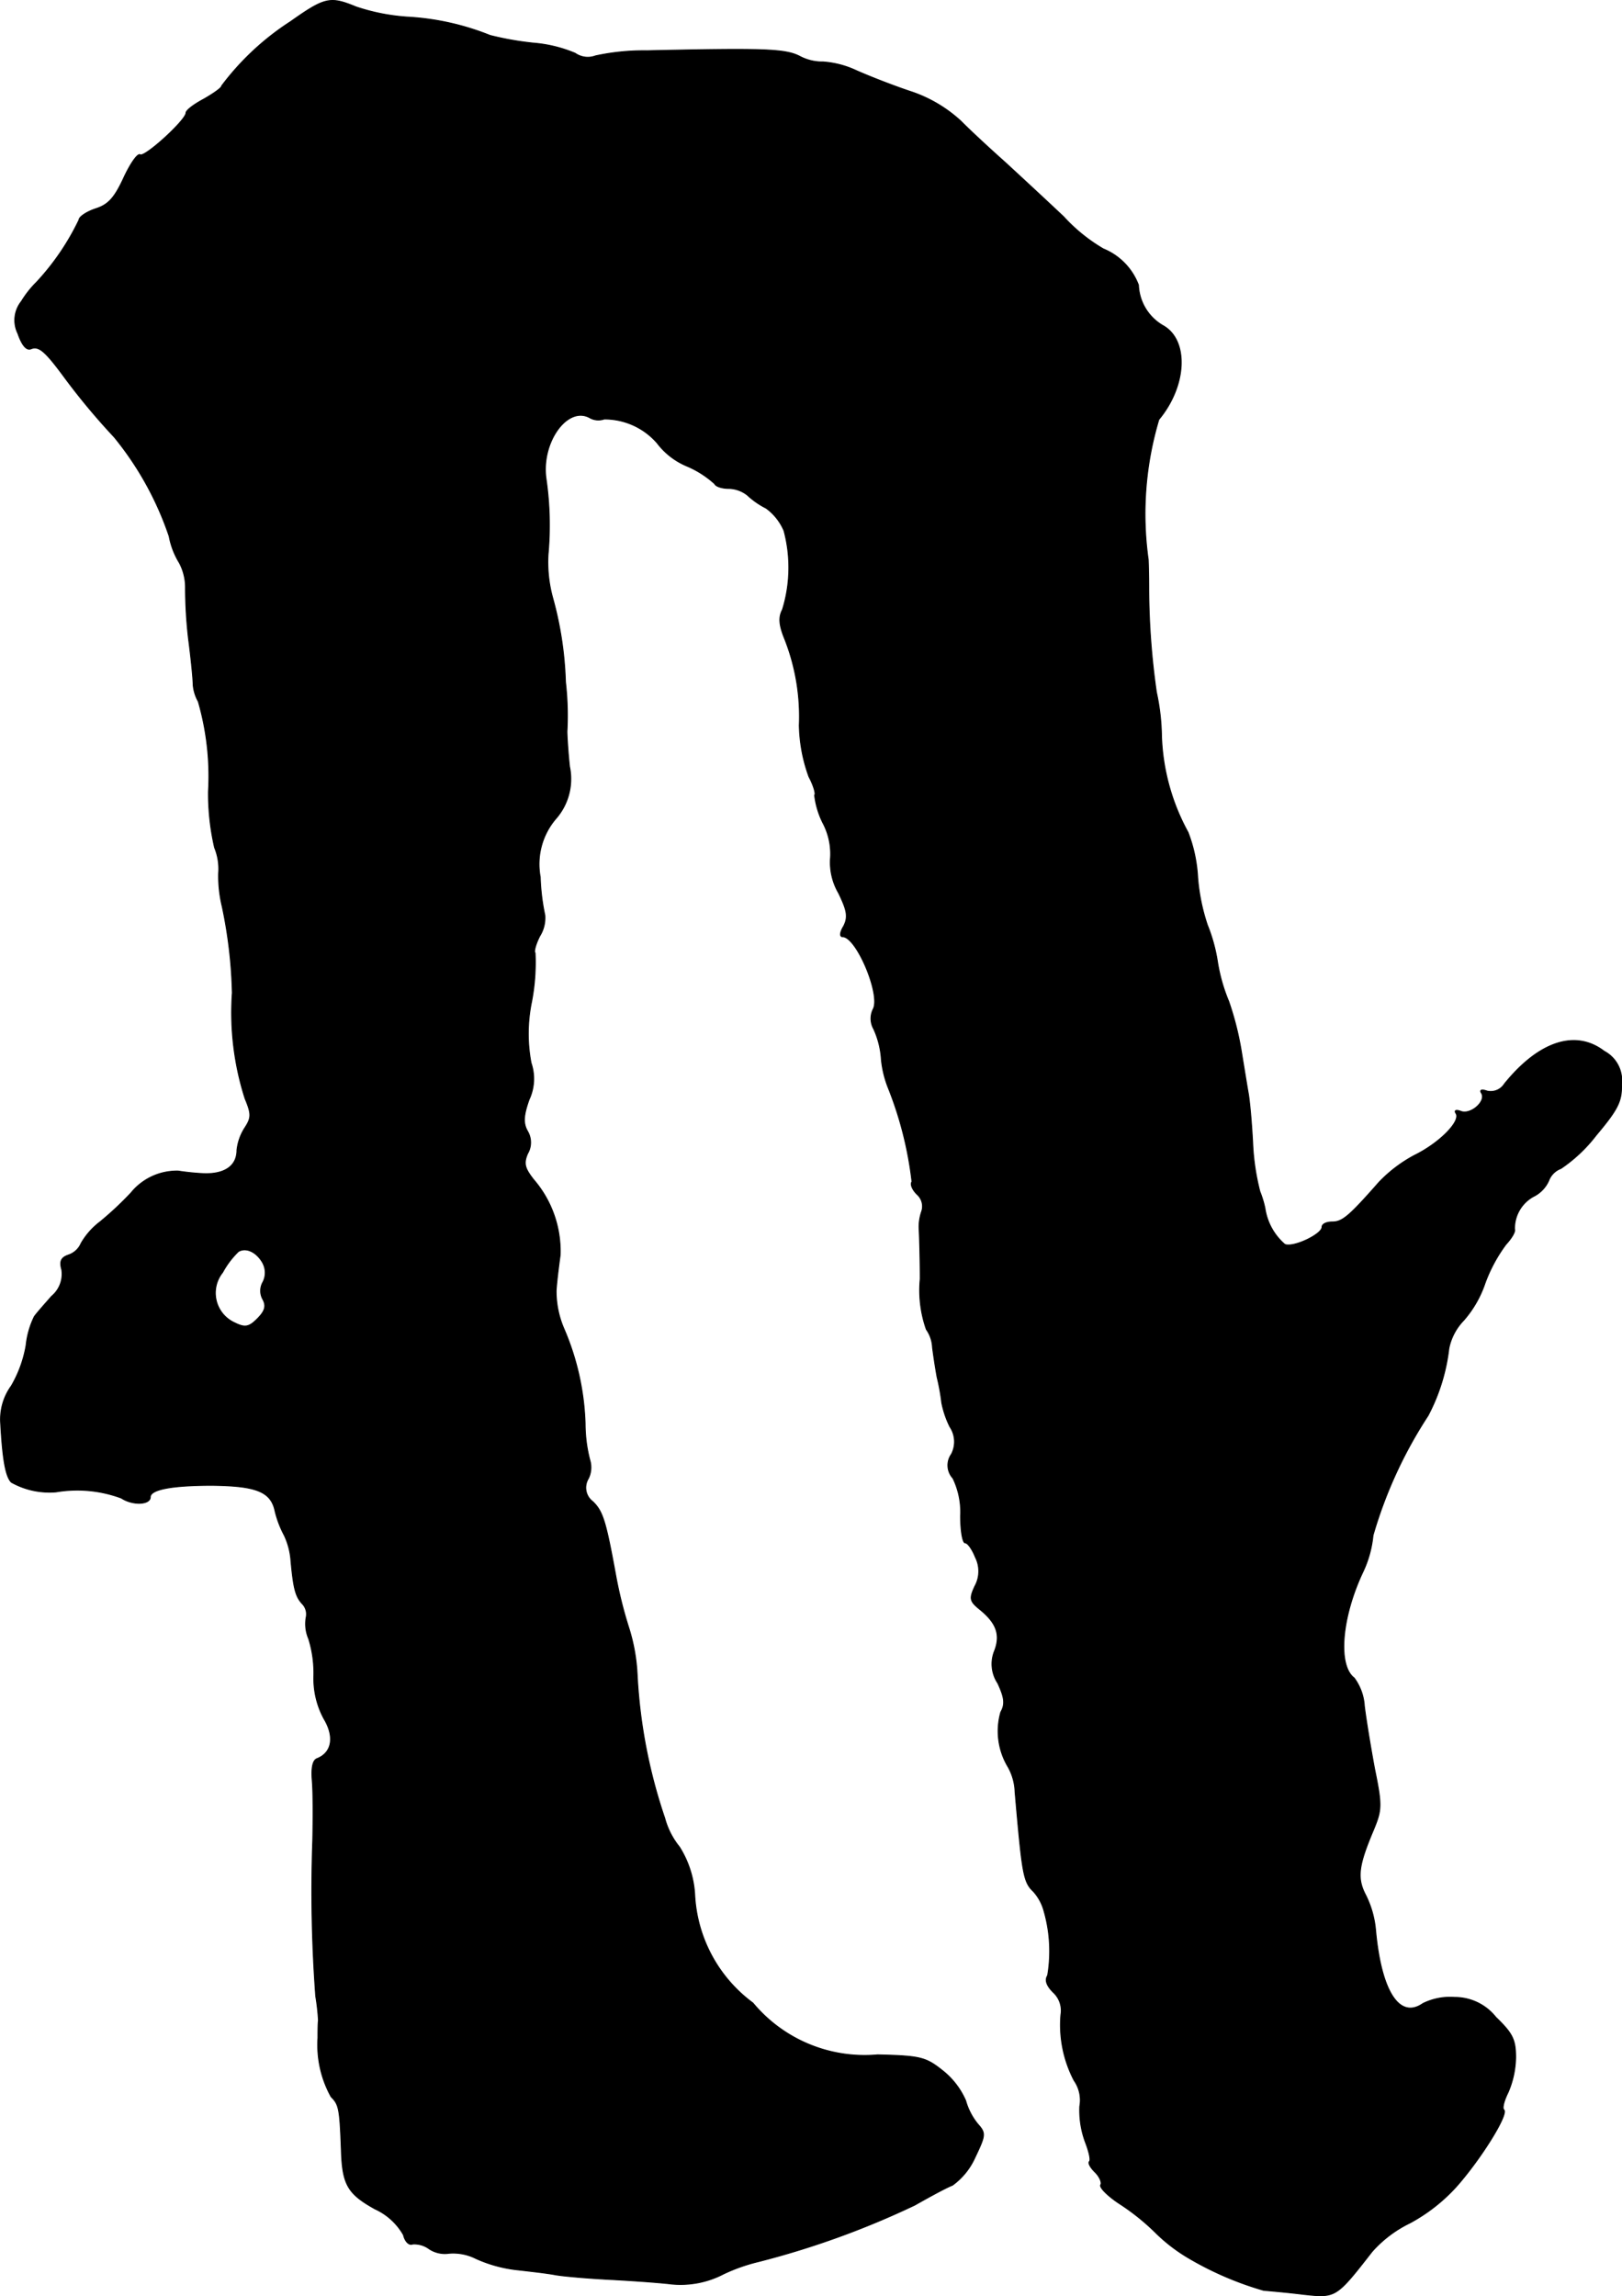 <?xml version="1.0" encoding="UTF-8"?>
<svg xmlns="http://www.w3.org/2000/svg"
     version="1.1"
     width="6.804mm"
     height="9.63mm"
     viewBox="0 0 19.287 27.299">
   <defs>
      <style type="text/css"><![CDATA[
      .a {
        stroke: #000;
        stroke-linecap: round;
        stroke-linejoin: round;
        stroke-width: 0.01px;
      }
    ]]></style>
   </defs>
   <path class="a"
         d="M3.453.258a3.172,3.172,0,0,0-.818.763c0,.024-.097.091-.212.157-.115.061-.212.133-.212.164,0,.085-.491.533-.545.497-.03-.018-.115.103-.194.273-.109.236-.182.321-.333.369-.109.036-.2.097-.2.133a2.963,2.963,0,0,1-.503.739,1.208,1.208,0,0,0-.182.23.358.358,0,0,0-.042.382c.048.139.103.206.157.182.091-.036.164.024.388.327a8.048,8.048,0,0,0,.6.721,3.765,3.765,0,0,1,.654,1.181.924.924,0,0,0,.121.315.622.622,0,0,1,.073.303,5.348,5.348,0,0,0,.036.6c.03.23.055.478.055.545a.485.485,0,0,0,.061.2,3.193,3.193,0,0,1,.121,1.072,2.868,2.868,0,0,0,.073.666.664.664,0,0,1,.048.303,1.532,1.532,0,0,0,.042.394,5.502,5.502,0,0,1,.121,1.03A3.348,3.348,0,0,0,2.914,13.062c.079.188.073.23-.006.351a.612.612,0,0,0-.091.26c0,.188-.145.291-.406.279a2.866,2.866,0,0,1-.291-.03.703.703,0,0,0-.563.26,3.908,3.908,0,0,1-.369.345.86.86,0,0,0-.224.254.248.248,0,0,1-.151.139c-.085.03-.109.073-.079.176a.343.343,0,0,1-.121.315c-.085.097-.182.206-.206.242a1.006,1.006,0,0,0-.097.339,1.436,1.436,0,0,1-.176.485.678.678,0,0,0-.127.442c.024.442.061.636.127.703a.928.928,0,0,0,.533.115,1.504,1.504,0,0,1,.775.073c.139.091.345.079.345-.012s.26-.139.733-.139c.527.006.703.073.751.309a1.211,1.211,0,0,0,.109.285.852.852,0,0,1,.079.303c.03.327.055.424.133.509a.177.177,0,0,1,.048.164.446.446,0,0,0,.03.254,1.374,1.374,0,0,1,.061.454,1.005,1.005,0,0,0,.121.497c.127.212.097.4-.079.472-.055.018-.073.109-.061.26.012.133.012.454.006.721a16.907,16.907,0,0,0,.036,1.847A2.683,2.683,0,0,1,3.786,24.019c-.006.042-.006.139-.006.212a1.27,1.27,0,0,0,.157.697c.091.091.103.133.121.624.012.418.073.527.4.709a.743.743,0,0,1,.339.309c.018.079.067.127.109.109a.297.297,0,0,1,.194.055.336.336,0,0,0,.236.055.6.6,0,0,1,.321.061,1.616,1.616,0,0,0,.472.133c.157.018.376.042.472.061.103.018.388.042.636.055s.588.036.745.055a1.105,1.105,0,0,0,.624-.121,2.12,2.12,0,0,1,.412-.145,10.157,10.157,0,0,0,1.859-.672c.182-.103.382-.212.448-.236a.821.821,0,0,0,.267-.327c.127-.267.133-.291.036-.4a.761.761,0,0,1-.145-.279.928.928,0,0,0-.267-.351c-.206-.164-.26-.182-.781-.194A1.728,1.728,0,0,1,8.953,23.813,1.708,1.708,0,0,1,8.262,22.547a1.194,1.194,0,0,0-.182-.588.928.928,0,0,1-.176-.345,6.278,6.278,0,0,1-.327-1.696,2.189,2.189,0,0,0-.103-.575,5.089,5.089,0,0,1-.151-.606c-.121-.666-.157-.769-.273-.884a.206.206,0,0,1-.055-.273.3.3,0,0,0,.018-.224,1.729,1.729,0,0,1-.055-.43,3.093,3.093,0,0,0-.254-1.133,1.132,1.132,0,0,1-.091-.448c.006-.103.03-.291.048-.424a1.303,1.303,0,0,0-.315-.896c-.109-.139-.121-.194-.073-.309a.262.262,0,0,0,0-.267c-.055-.097-.048-.188.018-.376a.583.583,0,0,0,.024-.436,1.861,1.861,0,0,1,.006-.727,2.471,2.471,0,0,0,.042-.581c-.018-.012.006-.103.055-.2a.406.406,0,0,0,.061-.248,2.549,2.549,0,0,1-.055-.454.832.832,0,0,1,.182-.69A.716.716,0,0,0,6.772,9.113c-.018-.17-.03-.357-.03-.418a3.51,3.51,0,0,0-.018-.588A4.2,4.2,0,0,0,6.572,7.108a1.602,1.602,0,0,1-.055-.515,3.851,3.851,0,0,0-.024-.902c-.061-.424.248-.866.515-.727a.208.208,0,0,0,.176.018.828.828,0,0,1,.63.285.857.857,0,0,0,.351.273,1.166,1.166,0,0,1,.333.212c.012.03.085.055.164.055a.37.37,0,0,1,.224.079A.967.967,0,0,0,9.11,6.042a.639.639,0,0,1,.212.267,1.694,1.694,0,0,1-.018.939c-.048.091-.042.182.03.357a2.509,2.509,0,0,1,.17,1.018,1.882,1.882,0,0,0,.115.612c.055.103.085.206.067.218a.999.999,0,0,0,.097.327.784.784,0,0,1,.091.436.726.726,0,0,0,.097.4c.103.212.115.285.061.394-.048.079-.048.127-.012.127.164,0,.454.69.363.86a.252.252,0,0,0,.006.236,1.023,1.023,0,0,1,.091.363,1.242,1.242,0,0,0,.085.345,4.344,4.344,0,0,1,.279,1.108c-.024.03.006.097.061.151a.189.189,0,0,1,.055.2.559.559,0,0,0-.03.23c.006.127.012.4.012.575a1.398,1.398,0,0,0,.073.6.401.401,0,0,1,.073.212c.012.097.036.254.055.357a2.508,2.508,0,0,1,.055.303,1.13,1.13,0,0,0,.097.285.319.319,0,0,1,.018.327.227.227,0,0,0,.018.285.92.92,0,0,1,.091.448c0,.176.024.321.055.321s.085.079.121.17a.367.367,0,0,1-.006.345c-.067.145-.061.176.048.267.206.164.26.303.188.497a.412.412,0,0,0,.036.388c.079.17.091.248.036.345a.824.824,0,0,0,.085.648.647.647,0,0,1,.085.303c.085.969.097,1.066.218,1.181a.565.565,0,0,1,.127.236,1.726,1.726,0,0,1,.042.763c-.036.055-.012.121.067.2a.294.294,0,0,1,.091.267,1.424,1.424,0,0,0,.157.781.407.407,0,0,1,.067.309,1.094,1.094,0,0,0,.067.424c.042.109.067.212.048.23s.012.073.067.127.085.127.067.151c-.018.03.085.133.224.224a2.705,2.705,0,0,1,.442.357,2.011,2.011,0,0,0,.363.279,3.861,3.861,0,0,0,.909.394c.067.006.279.024.472.048.388.042.388.042.818-.509a1.435,1.435,0,0,1,.448-.339,2.069,2.069,0,0,0,.551-.43c.291-.327.624-.86.569-.915-.024-.018,0-.109.048-.206a1.089,1.089,0,0,0,.091-.418c0-.212-.036-.285-.236-.478a.622.622,0,0,0-.491-.236.727.727,0,0,0-.376.073c-.279.194-.497-.145-.563-.878a1.16,1.16,0,0,0-.115-.406c-.109-.206-.091-.351.091-.781.097-.236.103-.285.012-.727-.048-.26-.103-.594-.121-.745a.626.626,0,0,0-.121-.333c-.2-.151-.151-.727.109-1.272a1.314,1.314,0,0,0,.115-.424,5.269,5.269,0,0,1,.654-1.423,2.268,2.268,0,0,0,.248-.8.67.67,0,0,1,.176-.333,1.304,1.304,0,0,0,.254-.442,1.818,1.818,0,0,1,.248-.46c.067-.073.115-.151.103-.182a.433.433,0,0,1,.224-.388.384.384,0,0,0,.182-.188.246.246,0,0,1,.145-.145,1.787,1.787,0,0,0,.418-.394c.26-.309.309-.406.303-.606a.392.392,0,0,0-.206-.394c-.339-.26-.775-.121-1.187.388a.192.192,0,0,1-.206.085c-.067-.024-.091-.012-.067.024.061.097-.127.26-.242.218-.061-.024-.085-.012-.061.024.061.091-.194.351-.491.497a1.661,1.661,0,0,0-.424.321c-.357.406-.436.472-.557.472-.067,0-.121.024-.121.061,0,.085-.339.248-.442.206a.7.7,0,0,1-.236-.43,1.202,1.202,0,0,0-.061-.2,2.792,2.792,0,0,1-.085-.575c-.012-.236-.036-.509-.055-.606-.018-.103-.055-.333-.085-.515a3.606,3.606,0,0,0-.145-.563,2.056,2.056,0,0,1-.133-.466,1.973,1.973,0,0,0-.121-.442,2.348,2.348,0,0,1-.115-.563,1.758,1.758,0,0,0-.115-.539,2.552,2.552,0,0,1-.315-1.139,2.609,2.609,0,0,0-.061-.527,8.947,8.947,0,0,1-.091-1.211c0-.048,0-.212-.006-.363A3.912,3.912,0,0,1,13.78,4.988c.333-.4.357-.939.055-1.114a.583.583,0,0,1-.297-.485.749.749,0,0,0-.418-.43,2.016,2.016,0,0,1-.472-.382c-.218-.206-.533-.497-.697-.648-.17-.151-.406-.369-.527-.491a1.647,1.647,0,0,0-.581-.345C10.642,1.027,10.346.912,10.182.839a1.115,1.115,0,0,0-.394-.103.569.569,0,0,1-.279-.067C9.334.579,9.068.573,7.693.603a2.72,2.72,0,0,0-.612.061A.262.262,0,0,1,6.839.633,1.616,1.616,0,0,0,6.342.512,3.621,3.621,0,0,1,5.827.421,3.089,3.089,0,0,0,4.852.203,2.416,2.416,0,0,1,4.234.082C3.925-.045,3.865-.033,3.453.258Zm-.327,14.761a.244.244,0,0,1,0,.224.208.208,0,0,0,0,.206c.042.079.024.139-.067.23-.097.097-.145.109-.267.048a.389.389,0,0,1-.145-.6,1.01,1.01,0,0,1,.188-.248C2.926,14.825,3.053,14.885,3.126,15.018Z"/>
</svg>
